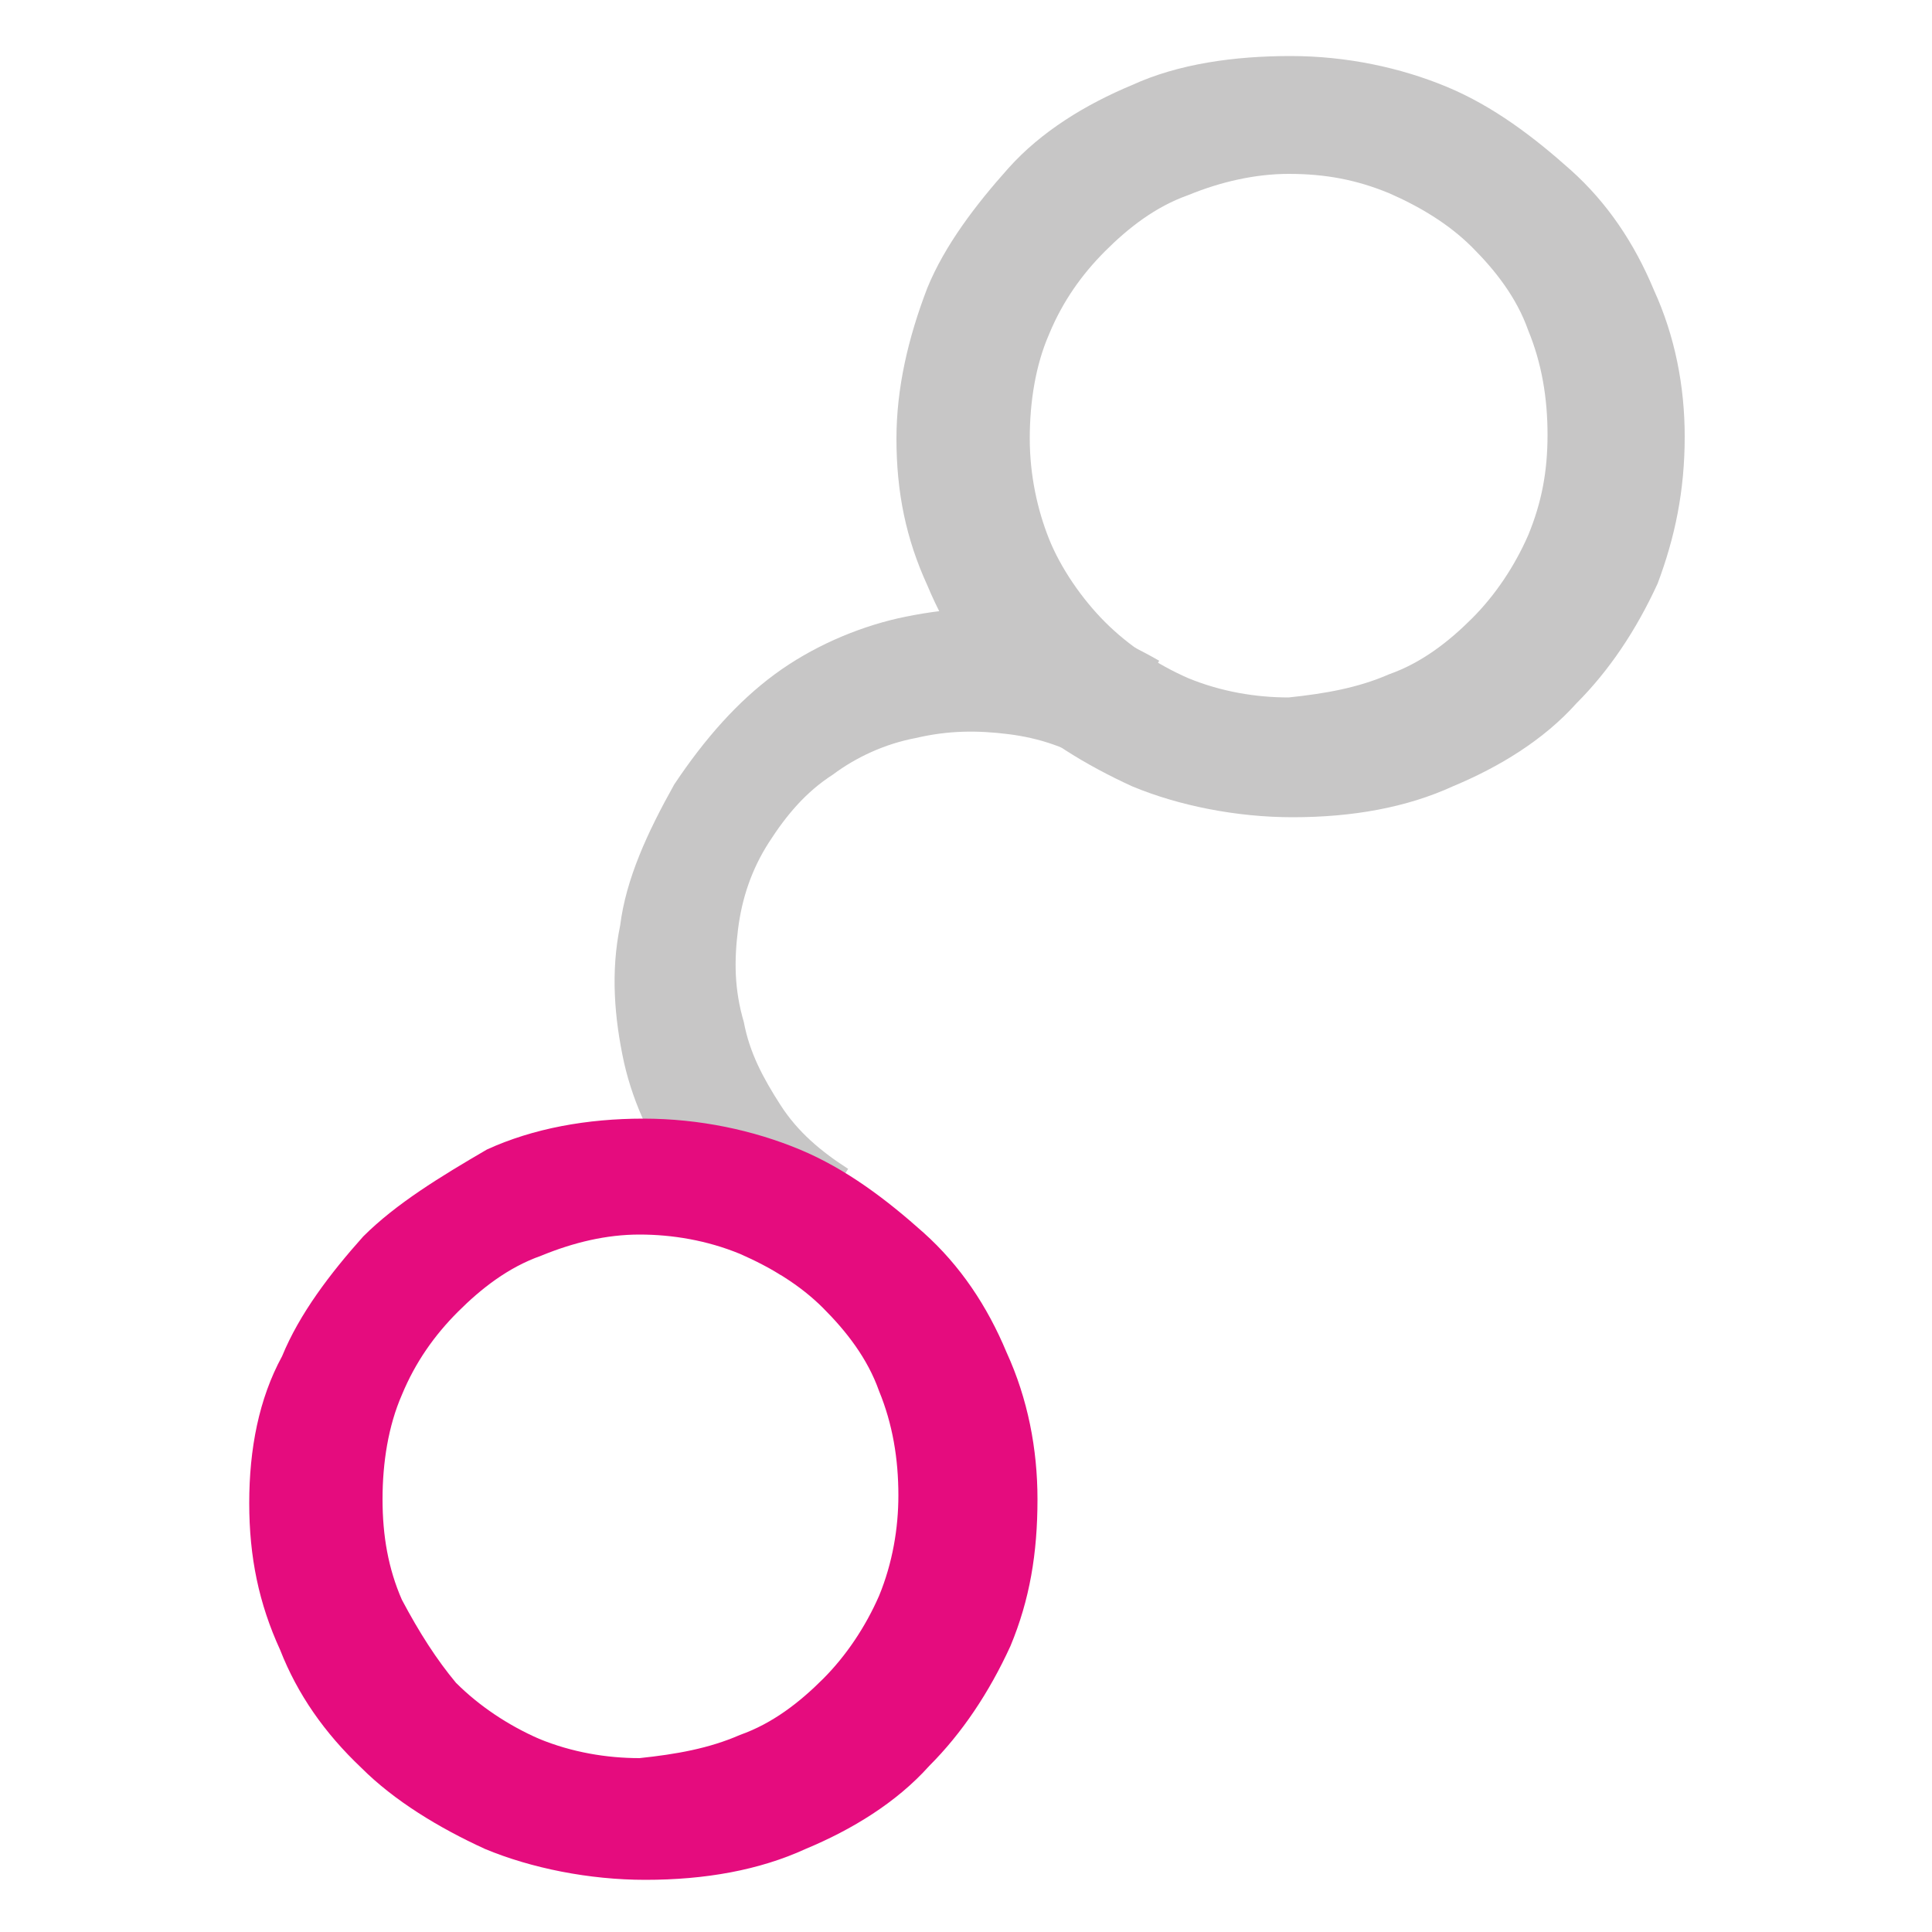 <svg xml:space="preserve" style="enable-background:new 0 0 100 100;" viewBox="0 0 100 100" y="0px" x="0px" xmlns:xlink="http://www.w3.org/1999/xlink" xmlns="http://www.w3.org/2000/svg" id="Layer_1" version="1.1">
<style type="text/css">
	.st0{fill:#C7C6C6;}
	.st1{fill:#E50C7E;}
</style>
<g>
	<path d="M40.4,66c-2.1-1.4-3.8-2.9-5.2-4.8s-2.4-4-2.9-6.2c-0.5-2.3-0.7-4.7-0.2-7.1c0.3-2.4,1.4-4.8,2.8-7.3
		c1.6-2.4,3.3-4.3,5.2-5.7c1.9-1.4,4.2-2.4,6.4-2.9c2.3-0.5,4.5-0.7,6.9-0.2c2.3,0.3,4.5,1.2,6.6,2.4l0,0l-3.3,5.4l0,0
		c-1.4-0.9-2.9-1.4-4.5-1.6c-1.6-0.2-3.1-0.2-4.8,0.2c-1.6,0.3-3.1,1-4.3,1.9c-1.4,0.9-2.4,2.1-3.3,3.5c-0.9,1.4-1.4,2.9-1.6,4.5
		c-0.2,1.6-0.2,3.1,0.3,4.8c0.3,1.6,1,2.9,1.9,4.3c0.9,1.4,2.1,2.4,3.5,3.3l0,0L40.4,66L40.4,66z" class="st0"></path>
	<path d="M66.7,9c1.9,0,3.5,0.3,5.2,1c1.6,0.7,3.1,1.6,4.3,2.8s2.3,2.6,2.9,4.3c0.7,1.7,1,3.5,1,5.4
		c0,1.9-0.3,3.5-1,5.2c-0.7,1.6-1.7,3.1-2.9,4.3s-2.6,2.3-4.3,2.9c-1.6,0.7-3.3,1-5.2,1.2c-1.7,0-3.5-0.3-5.2-1
		c-1.6-0.7-3.1-1.7-4.3-2.9c-1.2-1.2-2.3-2.8-2.9-4.3s-1-3.3-1-5.2s0.3-3.8,1-5.4c0.7-1.7,1.7-3.1,2.9-4.3s2.6-2.3,4.3-2.9
		C63.2,9.4,65,9,66.7,9 M46.4,22.7c0,2.8,0.5,5.2,1.6,7.6c1,2.4,2.4,4.5,4.2,6.2c1.7,1.7,4,3.1,6.4,4.2c2.4,1,5.4,1.6,8.3,1.6
		c3.1,0,5.9-0.5,8.3-1.6c2.4-1,4.7-2.4,6.4-4.3c1.7-1.7,3.1-3.8,4.2-6.2c0.9-2.4,1.4-4.8,1.4-7.6c0-2.6-0.5-5.2-1.6-7.6
		c-1-2.4-2.4-4.5-4.3-6.2s-4-3.3-6.4-4.3c-2.4-1-5.2-1.6-8.1-1.6S61,3.3,58.6,4.4c-2.4,1-4.7,2.4-6.4,4.3s-3.3,4-4.2,6.2
		C47,17.5,46.4,20.1,46.4,22.7z" class="st0"></path>
	<path d="M33.1,63.9c1.7,0,3.5,0.3,5.2,1c1.6,0.7,3.1,1.6,4.3,2.8s2.3,2.6,2.9,4.3c0.7,1.7,1,3.5,1,5.4
		c0,1.7-0.3,3.5-1,5.2c-0.7,1.6-1.7,3.1-2.9,4.3s-2.6,2.3-4.3,2.9c-1.6,0.7-3.3,1-5.2,1.2c-1.7,0-3.5-0.3-5.2-1
		c-1.6-0.7-3.1-1.7-4.3-2.9c-1-1.2-1.9-2.6-2.8-4.3c-0.7-1.6-1-3.3-1-5.2s0.3-3.8,1-5.4c0.7-1.7,1.7-3.1,2.9-4.3
		c1.2-1.2,2.6-2.3,4.3-2.9C29.7,64.3,31.4,63.9,33.1,63.9 M12.9,77.8c0,2.8,0.5,5.2,1.6,7.6c0.9,2.3,2.3,4.3,4.2,6.1
		c1.7,1.7,4,3.1,6.4,4.2c2.4,1,5.4,1.6,8.3,1.6c3.1,0,5.9-0.5,8.3-1.6c2.4-1,4.7-2.4,6.4-4.3c1.7-1.7,3.1-3.8,4.2-6.2
		c1-2.4,1.4-4.8,1.4-7.6c0-2.6-0.5-5.2-1.6-7.6c-1-2.4-2.4-4.5-4.3-6.2c-1.9-1.7-4-3.3-6.4-4.3c-2.4-1-5.2-1.6-8.1-1.6
		c-2.9,0-5.7,0.5-8.1,1.6c-2.4,1.4-4.7,2.8-6.4,4.5c-1.7,1.9-3.3,4-4.2,6.2C13.4,72.4,12.9,75,12.9,77.8z" class="st1"></path>
</g>
</svg>
